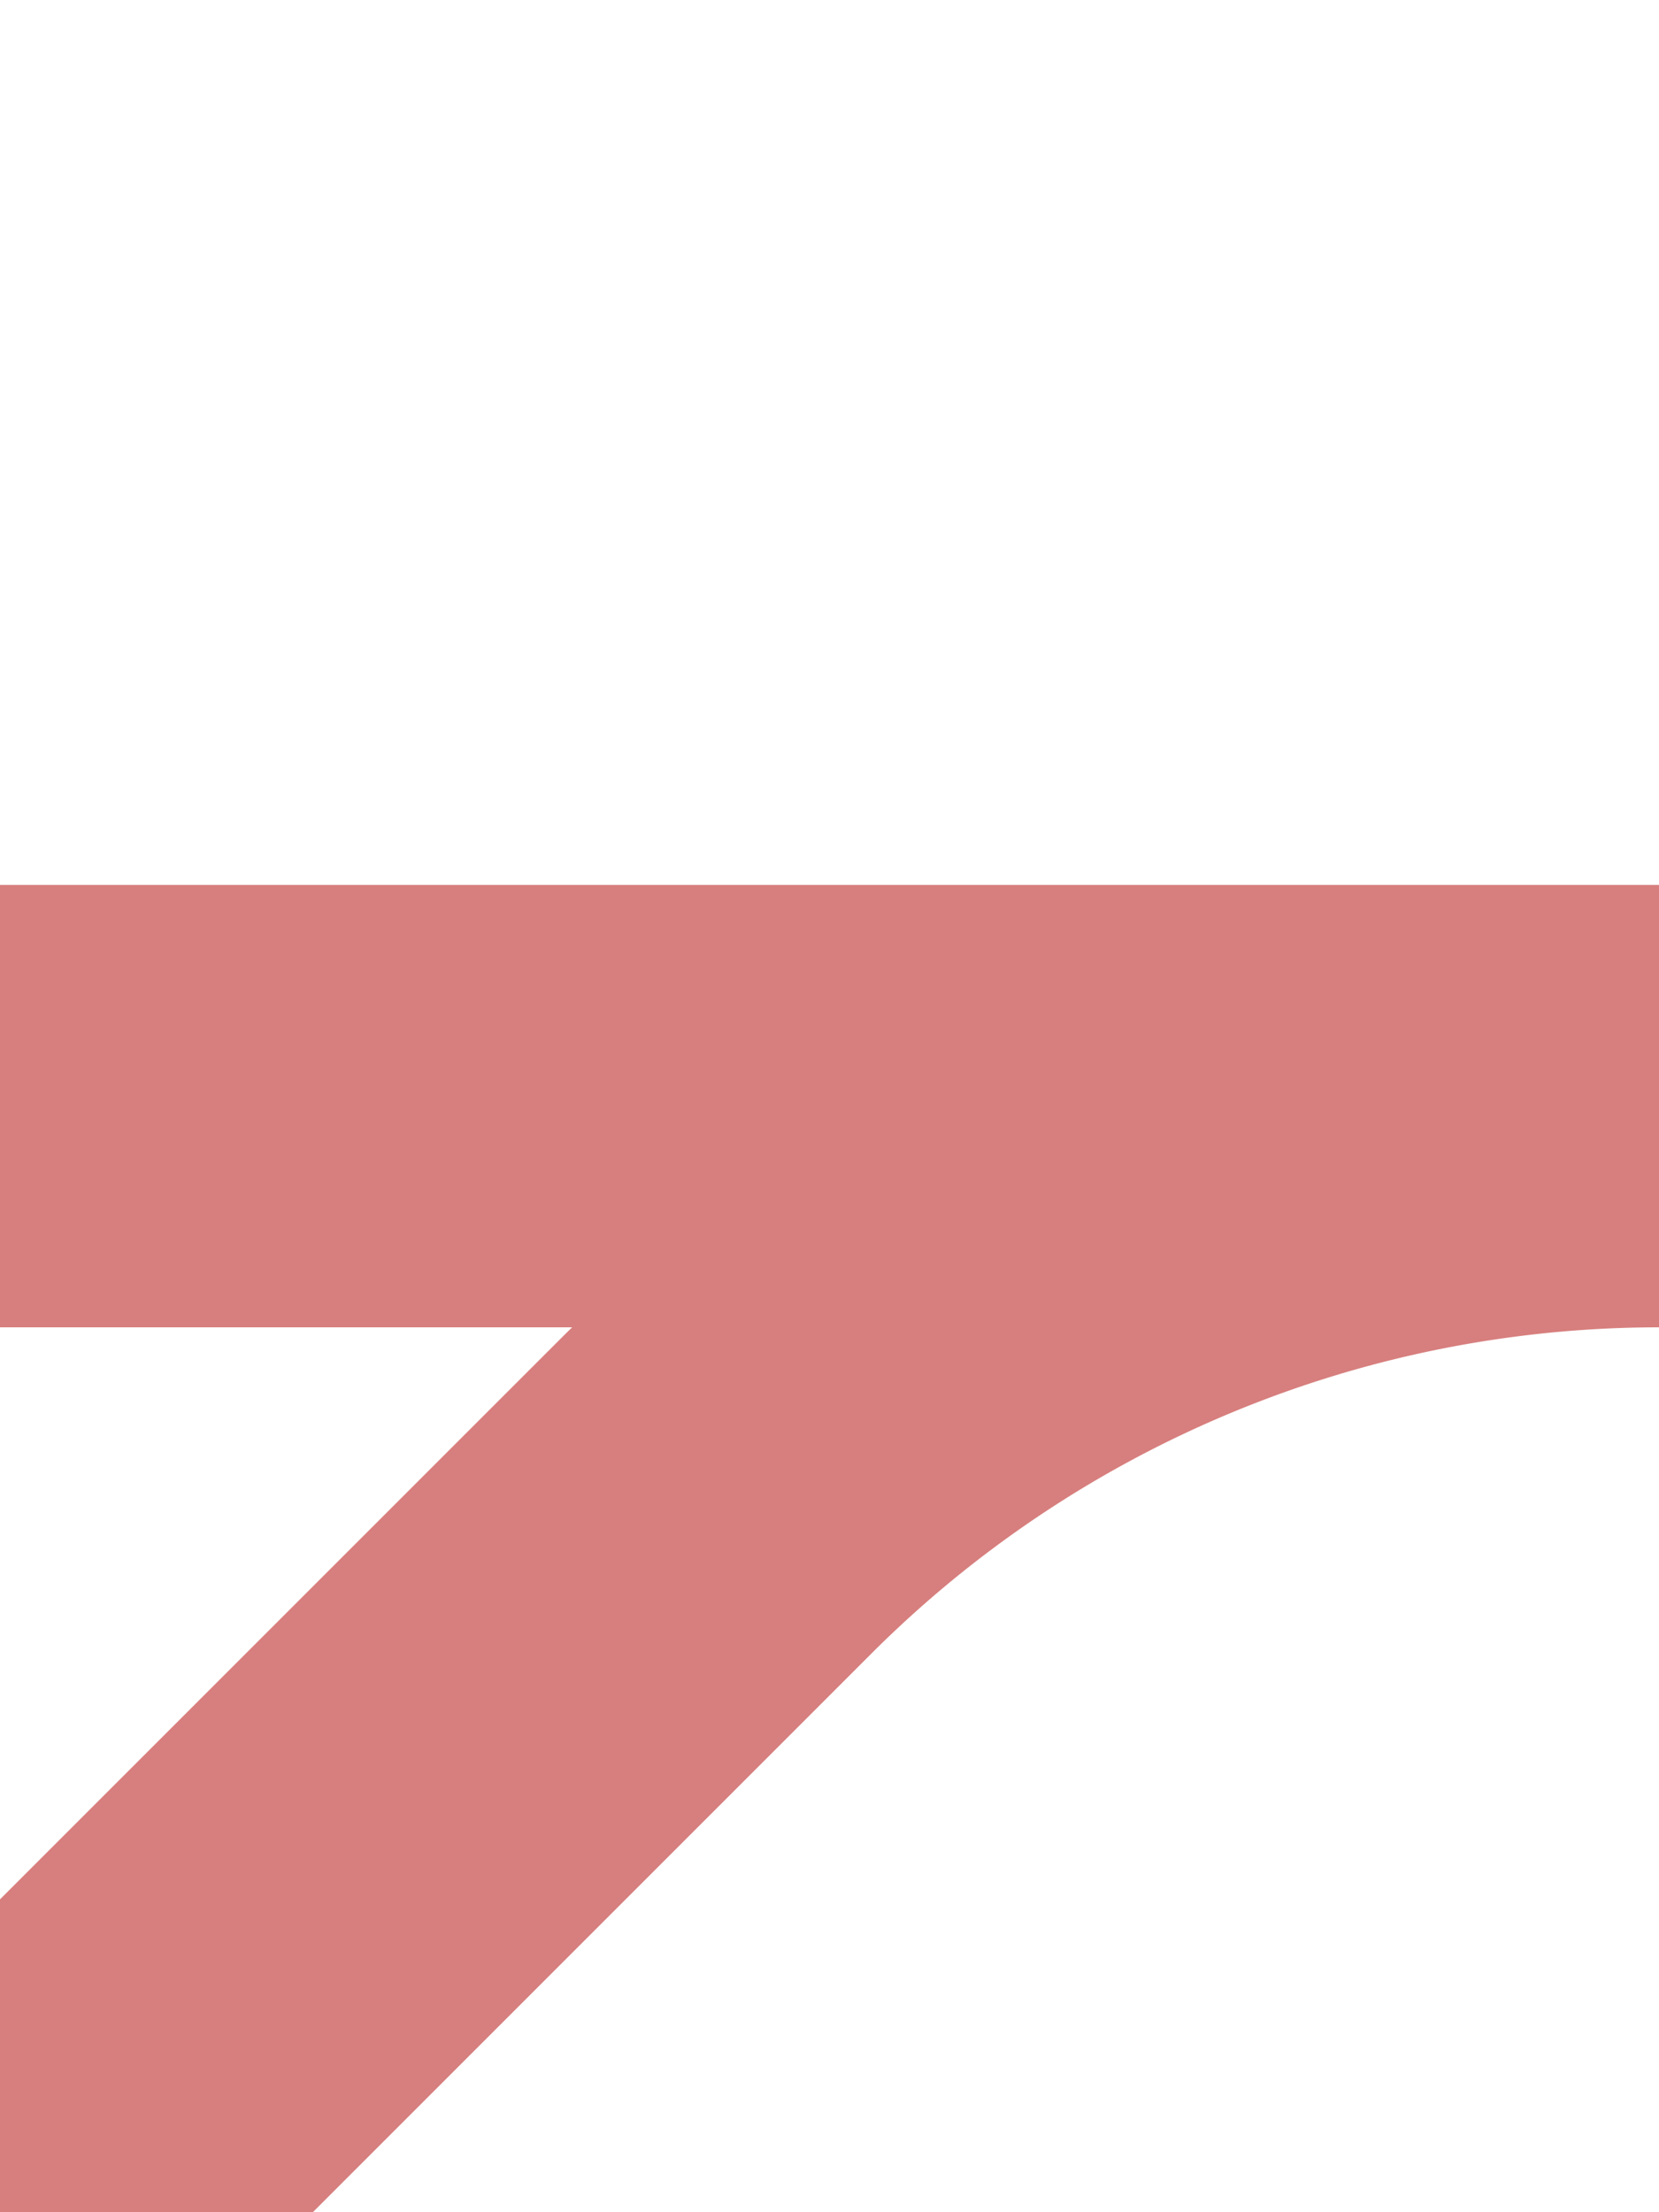 <svg xmlns="http://www.w3.org/2000/svg" width="375" height="500">
<title>excdSTR3+l</title>
<path d="M 0,500 161.6,338.4 A 301.8 301.8 0 0 1 375,250 H 0" stroke="#D77F7E" stroke-width="100" fill="none" />
</svg>